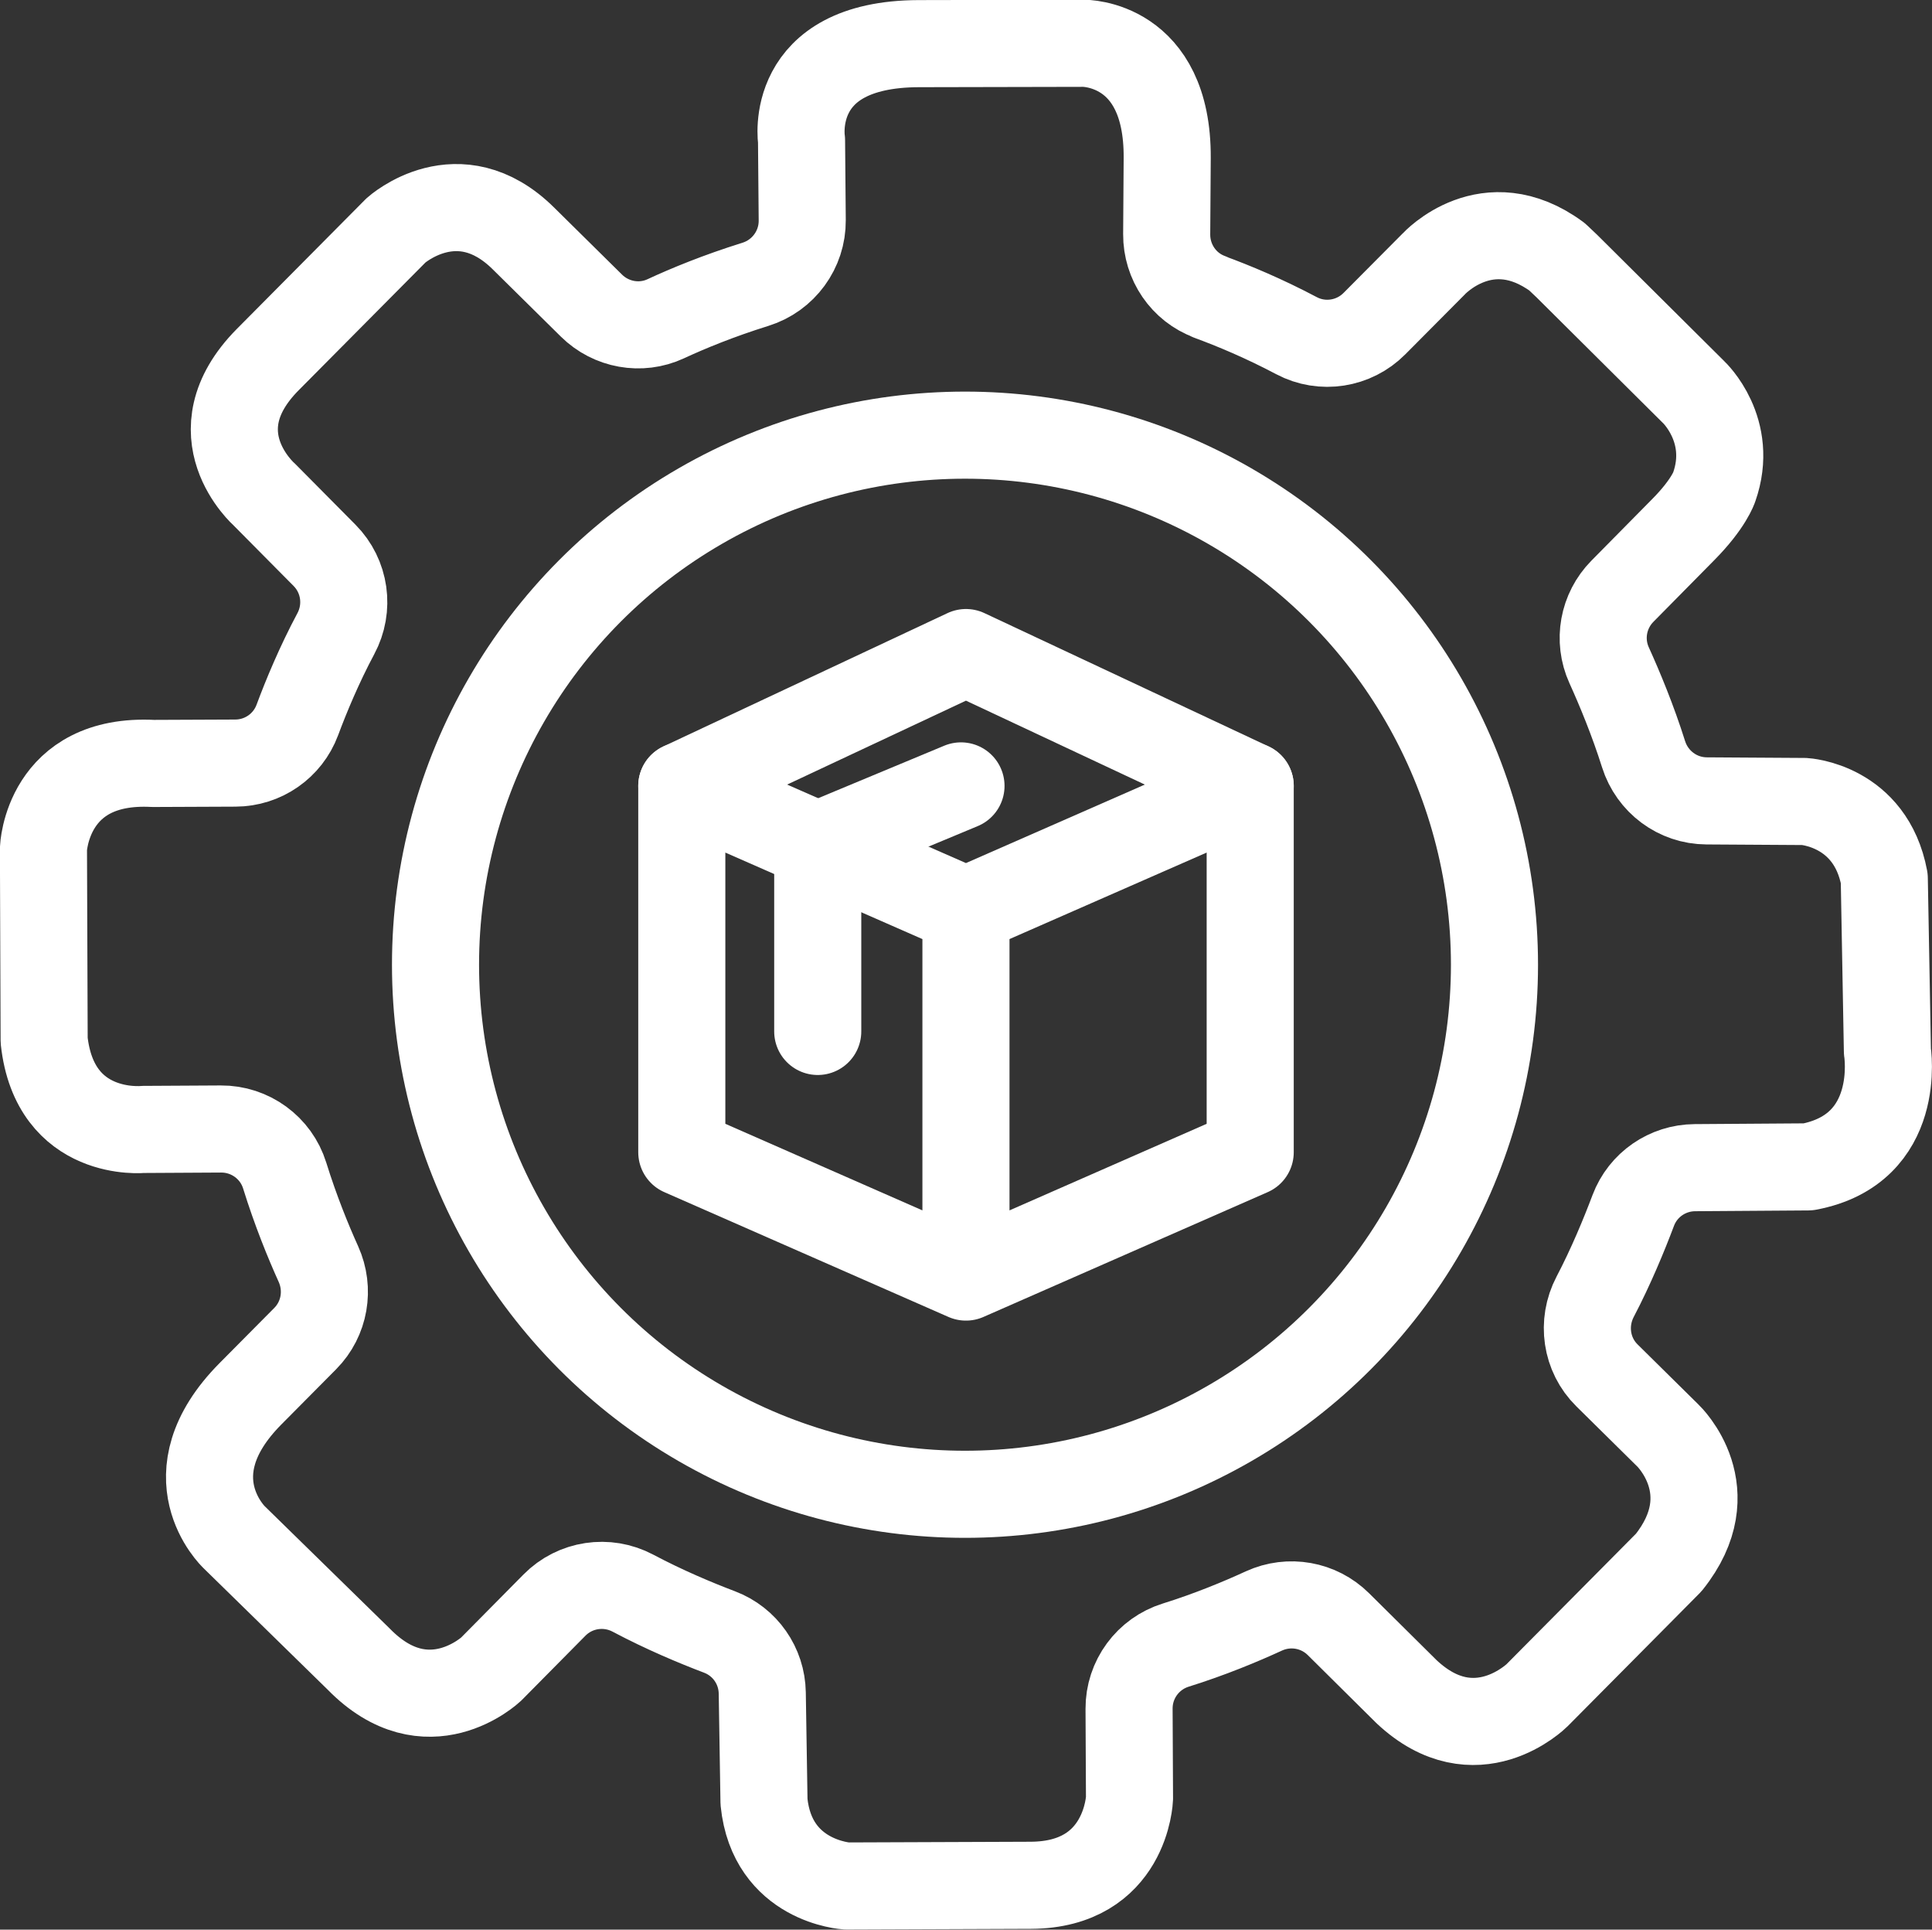 <?xml version="1.0" encoding="UTF-8"?>
<svg id="Ebene_2" data-name="Ebene 2" xmlns="http://www.w3.org/2000/svg" viewBox="0 0 221.85 221.54">
  <rect x="0" y="0" width="221.85" height="221.54" fill="#333333" stroke="none"/>
  <defs>
    <style>
      .cls-1, .cls-2 {
        fill: none;
        stroke: #fff;
        stroke-linecap: round;
        stroke-linejoin: round;
        stroke-width: 10px;
      }

      .cls-2 {
        fill-rule: evenodd;
      }
    </style>
  </defs>
  <g id="Main_Layer" data-name="Main Layer">
    <g>
      <g>
        <path class="cls-2" d="m138.93,34.11c2.67.98,6.17,2.43,9.95,4.43,2.95,1.56,6.59.99,8.94-1.38l6.82-6.86s6.13-6.71,14.15-.82l1.13,1.07,14.57,14.48s4.65,4.35,2.35,10.89c0,0-.6,1.9-3.55,4.88l-6.99,7.08c-2.22,2.25-2.83,5.62-1.53,8.49,1.23,2.71,2.74,6.35,3.96,10.22,1,3.17,3.91,5.34,7.23,5.36l11.24.07s7.59.42,9.17,8.83l.36,19.84s1.82,11.24-9.1,13.28l-13.01.09c-3.14.02-5.96,1.96-7.07,4.9-1.06,2.81-2.57,6.47-4.38,9.92-1.57,3-1.05,6.66,1.36,9.03l7.01,6.92s6.66,6.34.08,14.56l-3.47,3.5-11.66,11.75s-7.05,7.01-14.96-.4l-7.84-7.77c-2.26-2.24-5.66-2.84-8.55-1.52-2.65,1.22-6.21,2.7-10.12,3.92-3.2.99-5.39,3.96-5.37,7.32l.05,10.27s-.34,9.93-11.32,9.99l-21.15.08s-8.57-.49-9.5-9.66l-.2-12.5c-.05-3.12-1.98-5.89-4.9-7-2.74-1.04-6.33-2.54-9.95-4.46-2.98-1.58-6.64-1.03-9.01,1.37l-7.28,7.36s-7.31,6.91-15.19-1.15l-14.32-14.01s-7.45-7.04,1.87-16.45l6.3-6.35c2.24-2.26,2.82-5.66,1.51-8.56-1.17-2.59-2.61-6.11-3.87-10.16-.99-3.19-3.97-5.36-7.32-5.34l-8.94.05s-10.13,1.03-11.36-10.22l-.08-22.01s.38-10.43,12.6-9.79l9.44-.04c3.17-.01,6-1.97,7.11-4.94,1.03-2.77,2.53-6.37,4.42-9.91,1.59-2.96,1.08-6.61-1.29-9l-6.92-6.98s-8-7.01.39-15.49l14.74-14.85s7.15-6.44,14.61.92l7.83,7.73c2.25,2.22,5.65,2.84,8.52,1.51,2.54-1.18,6.05-2.63,10.31-3.96,3.21-1,5.4-3.99,5.37-7.35l-.08-9.19s-1.72-11.04,13.45-11.09l18.93-.04s9.69-.14,9.61,13.17l-.06,8.75c-.02,3.19,1.94,6.09,4.94,7.19Z"/>
        <circle class="cls-1" cx="110.81" cy="110.76" r="60.8"/>
      </g>
      <g>
        <g>
          <polyline class="cls-2" points="110.92 104.55 143.56 90.23 143.56 132.29 110.92 146.62 110.92 104.55 78.29 90.23 78.29 132.29 110.92 146.62"/>
          <polyline class="cls-2" points="143.56 90.23 110.92 74.92 78.29 90.23"/>
        </g>
        <polyline class="cls-2" points="110.35 90.23 93.9 97.08 93.9 118.42"/>
      </g>
    </g>
  </g>
</svg>